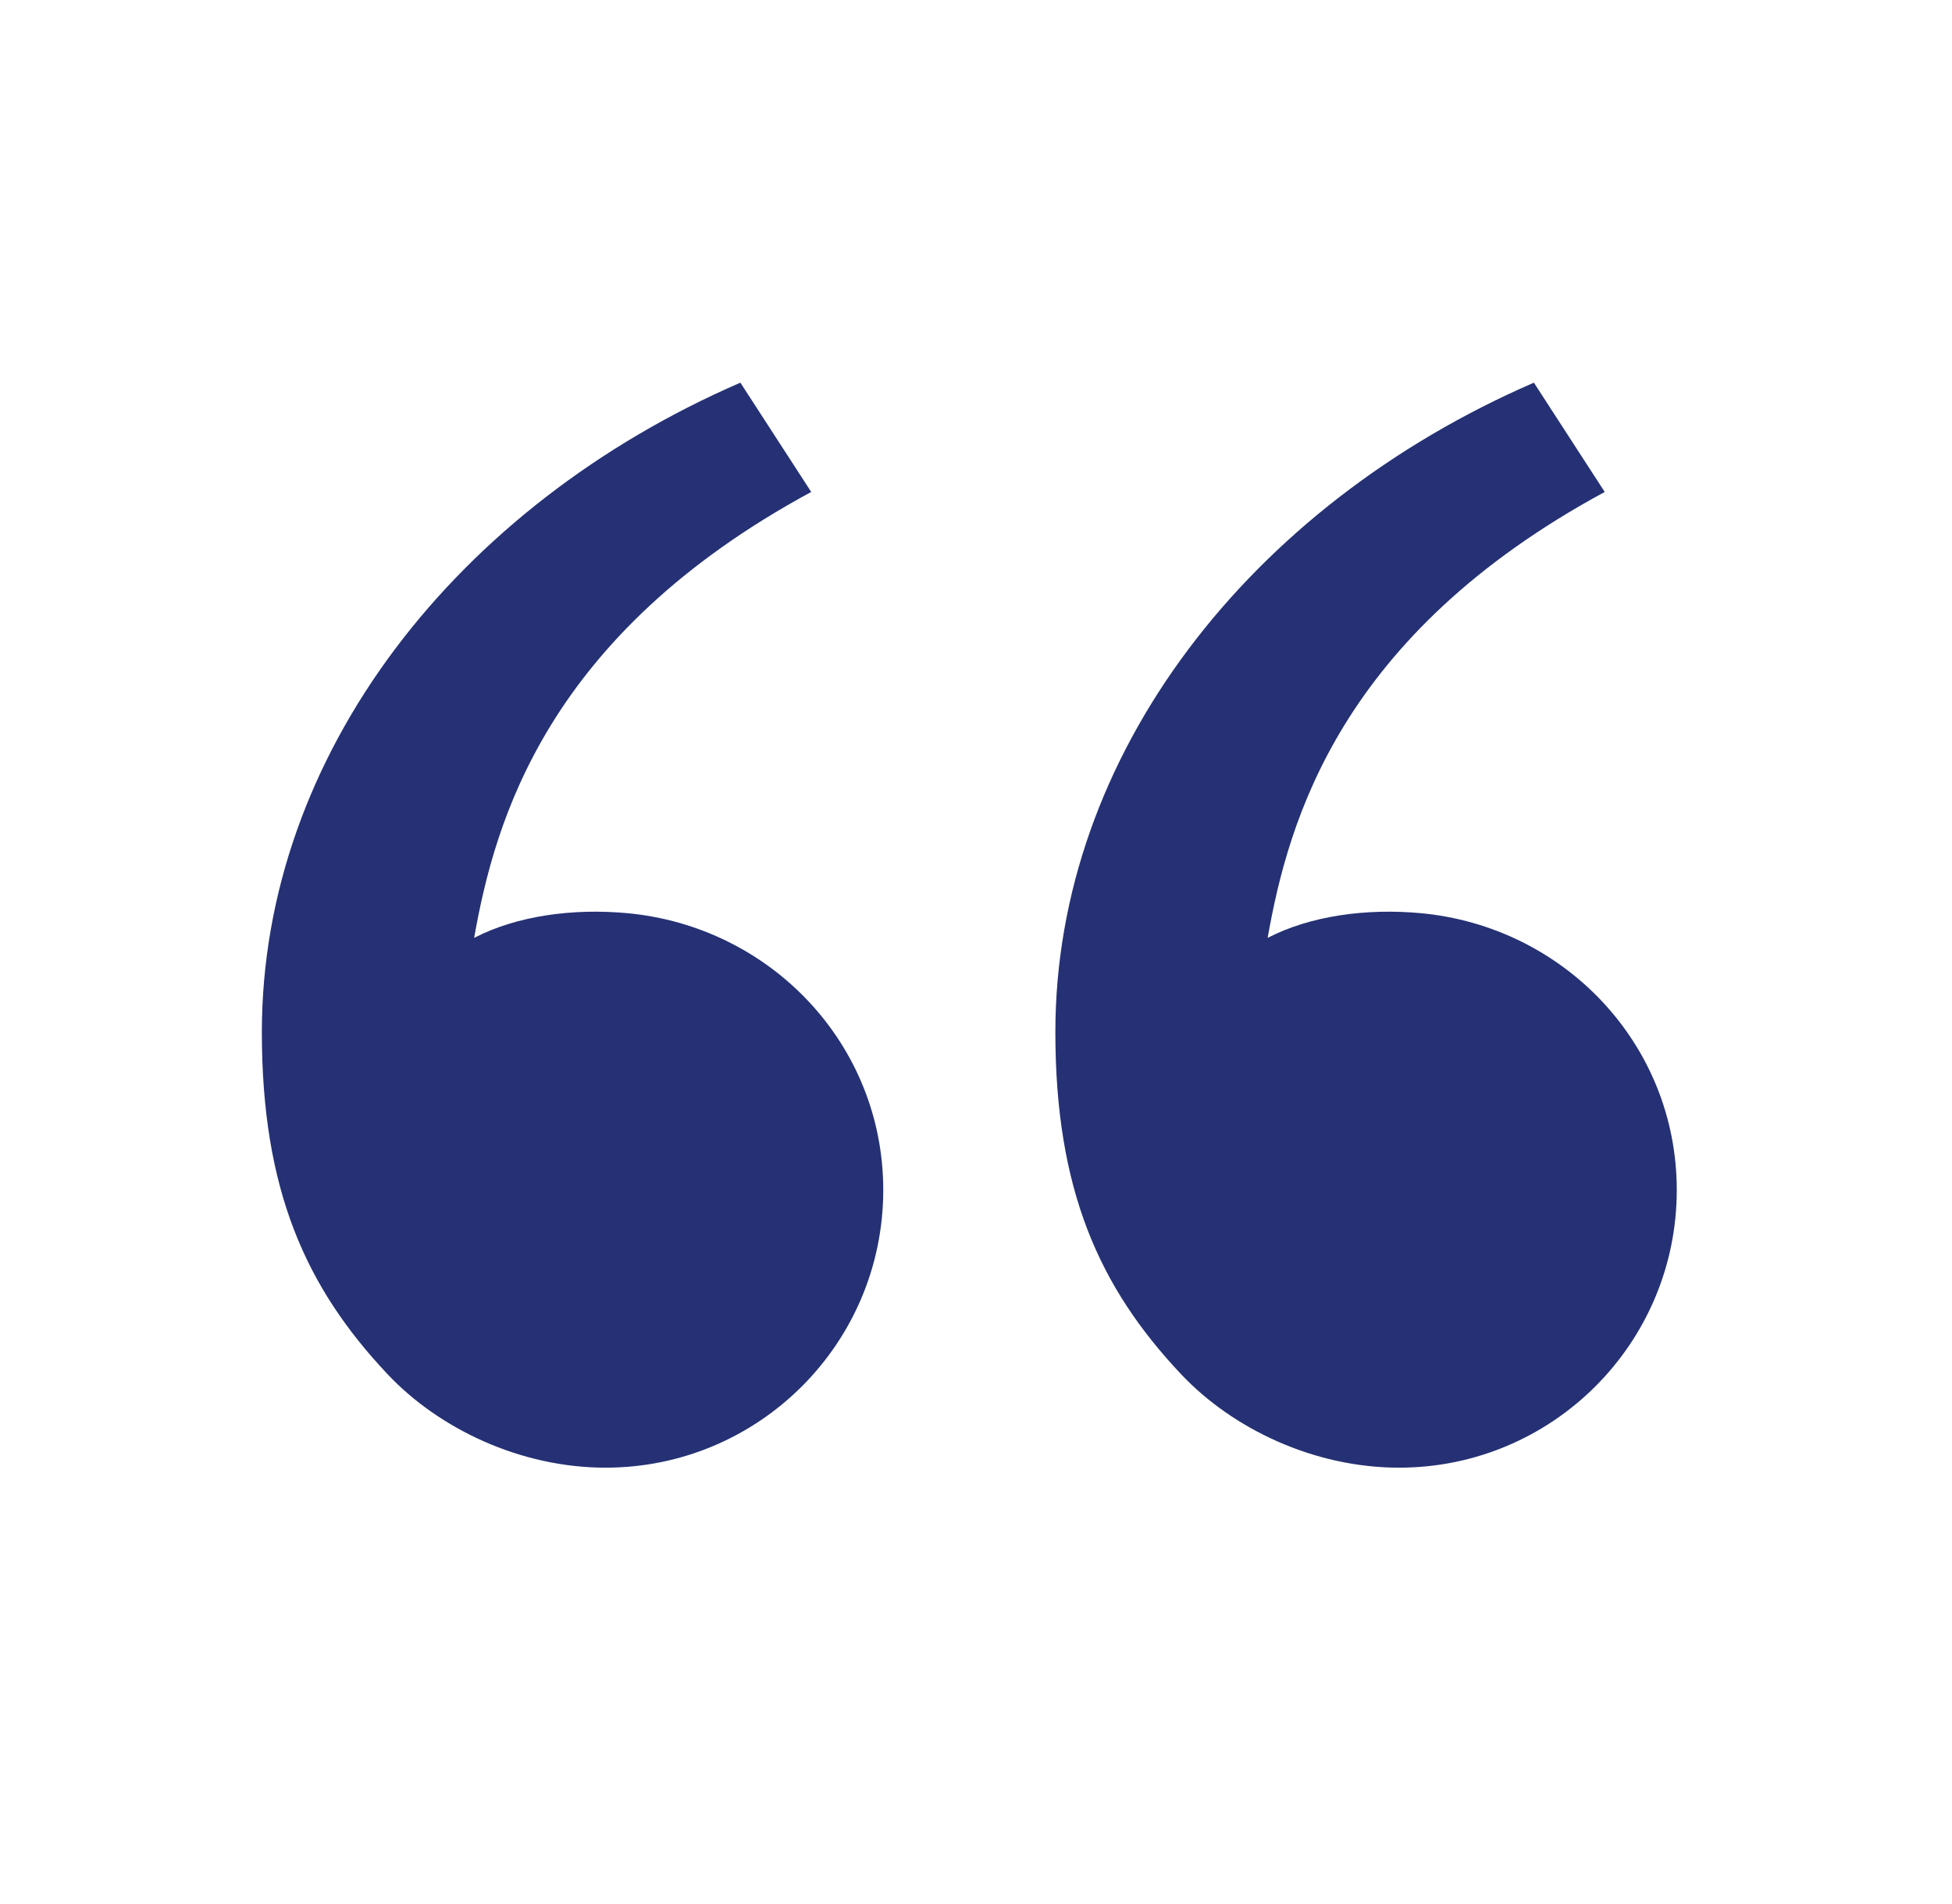 <svg width="41" height="40" viewBox="0 0 41 40" fill="none" xmlns="http://www.w3.org/2000/svg">
<path d="M8.139 28.868C6.422 27.046 5.5 25 5.5 21.684C5.5 15.851 9.594 10.623 15.551 8.039L17.039 10.335C11.48 13.342 10.394 17.243 9.959 19.703C10.854 19.24 12.026 19.078 13.175 19.184C16.182 19.463 18.552 21.932 18.552 25C18.552 28.222 15.94 30.833 12.719 30.833C10.93 30.833 9.22 30.016 8.139 28.868ZM24.806 28.868C23.089 27.046 22.167 25 22.167 21.684C22.167 15.851 26.261 10.623 32.218 8.039L33.706 10.335C28.147 13.342 27.06 17.243 26.626 19.703C27.521 19.24 28.693 19.078 29.841 19.184C32.849 19.463 35.219 21.932 35.219 25C35.219 28.222 32.607 30.833 29.385 30.833C27.597 30.833 25.887 30.016 24.806 28.868Z" fill="#253174"/>
</svg>
